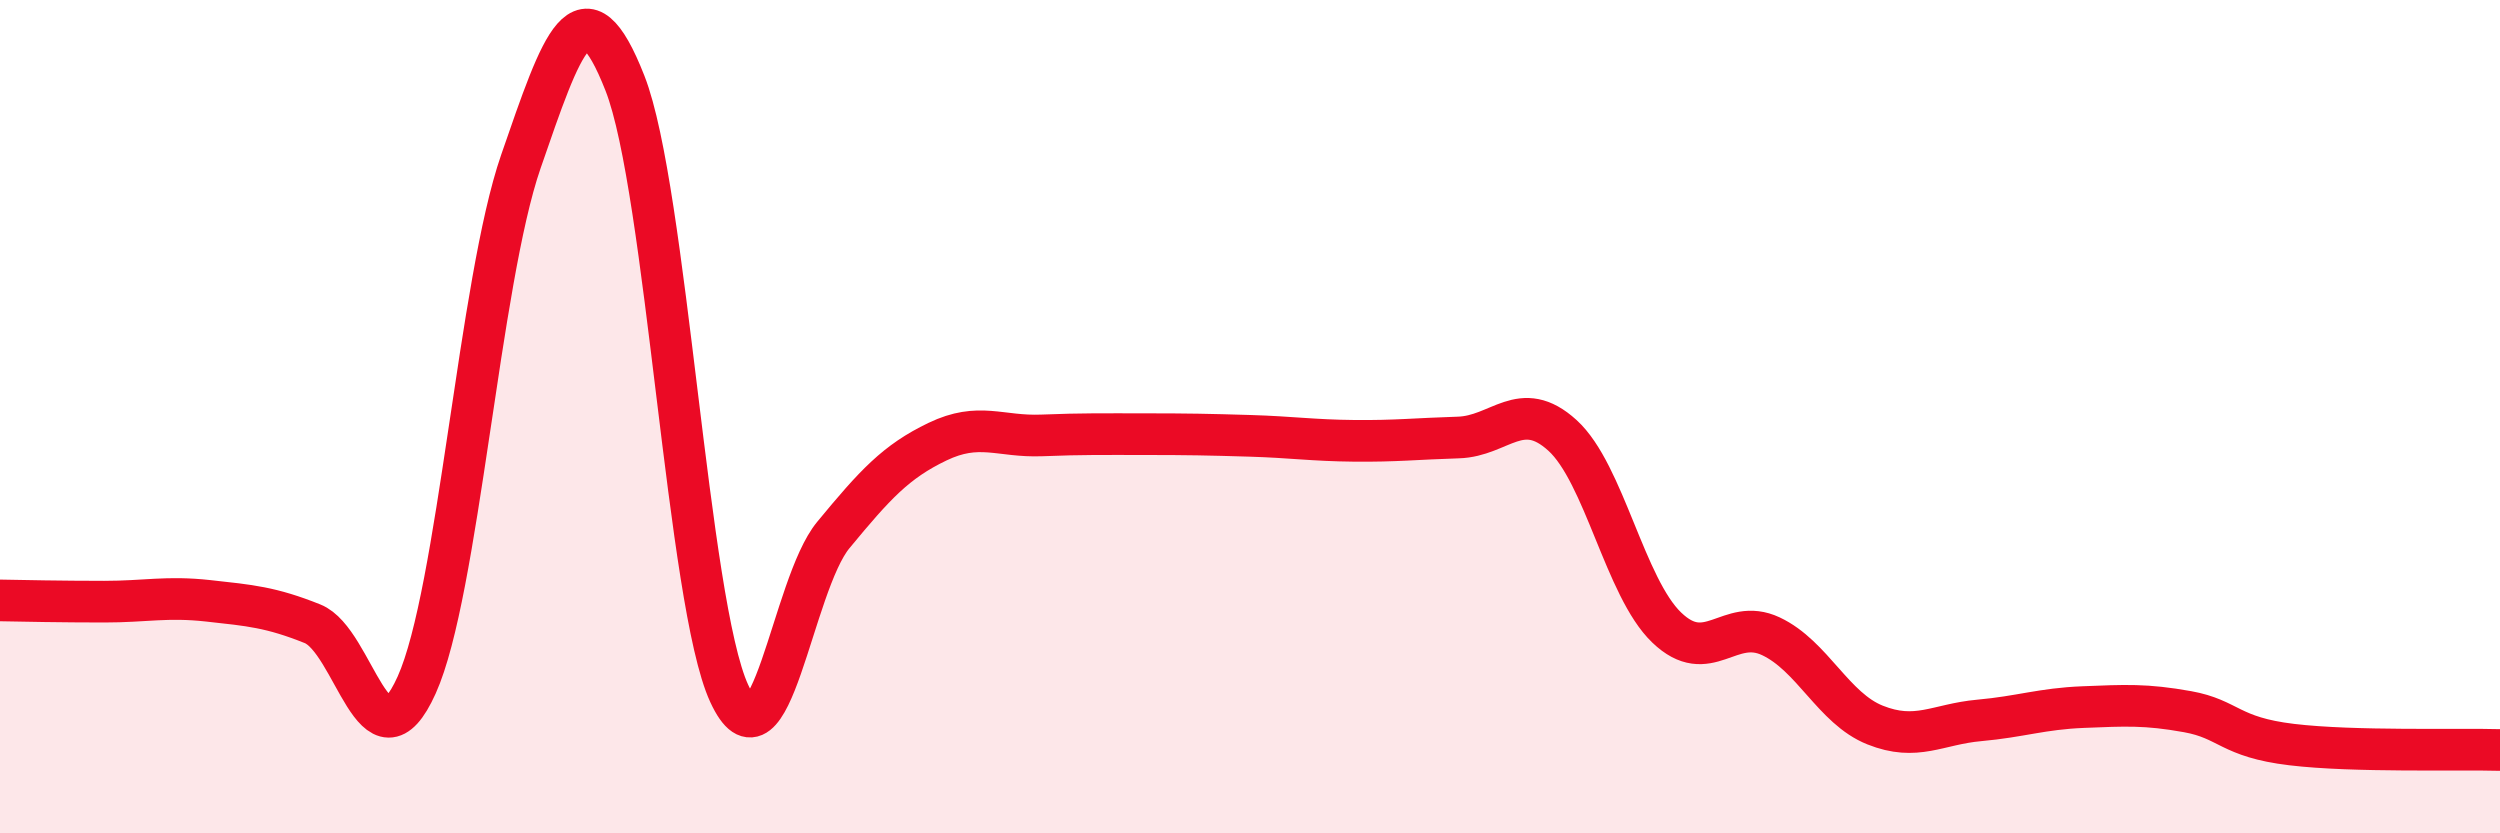
    <svg width="60" height="20" viewBox="0 0 60 20" xmlns="http://www.w3.org/2000/svg">
      <path
        d="M 0,14.41 C 0.5,14.42 1.5,14.44 2.5,14.44 C 3.5,14.44 4,14.31 5,14.42 C 6,14.53 6.5,14.57 7.5,14.97 C 8.5,15.37 9,18.66 10,16.44 C 11,14.22 11.5,6.77 12.5,3.88 C 13.5,0.99 14,-0.55 15,2 C 16,4.55 16.5,14.47 17.5,16.64 C 18.5,18.81 19,14.05 20,12.84 C 21,11.63 21.5,11.08 22.5,10.6 C 23.5,10.12 24,10.49 25,10.45 C 26,10.41 26.5,10.42 27.5,10.42 C 28.5,10.42 29,10.43 30,10.46 C 31,10.49 31.5,10.57 32.5,10.58 C 33.5,10.59 34,10.53 35,10.5 C 36,10.47 36.5,9.54 37.5,10.45 C 38.5,11.36 39,14.1 40,15.06 C 41,16.02 41.5,14.8 42.5,15.27 C 43.5,15.74 44,17 45,17.4 C 46,17.8 46.5,17.38 47.5,17.29 C 48.5,17.2 49,17.01 50,16.97 C 51,16.93 51.5,16.9 52.5,17.08 C 53.5,17.26 53.5,17.69 55,17.87 C 56.5,18.05 59,17.97 60,18L60 20L0 20Z"
        fill="#EB0A25"
        opacity="0.1"
        stroke-linecap="round"
        stroke-linejoin="round"
      />
      <path
        d="M 0,14.41 C 0.5,14.42 1.5,14.44 2.5,14.44 C 3.5,14.44 4,14.31 5,14.42 C 6,14.53 6.5,14.57 7.5,14.97 C 8.5,15.37 9,18.66 10,16.44 C 11,14.22 11.5,6.77 12.5,3.88 C 13.5,0.99 14,-0.55 15,2 C 16,4.55 16.5,14.47 17.5,16.64 C 18.5,18.81 19,14.05 20,12.84 C 21,11.63 21.5,11.08 22.5,10.6 C 23.5,10.12 24,10.49 25,10.45 C 26,10.41 26.5,10.42 27.5,10.42 C 28.5,10.42 29,10.43 30,10.46 C 31,10.49 31.5,10.57 32.5,10.58 C 33.5,10.59 34,10.53 35,10.5 C 36,10.47 36.5,9.54 37.5,10.45 C 38.5,11.36 39,14.1 40,15.06 C 41,16.02 41.5,14.8 42.5,15.27 C 43.5,15.74 44,17 45,17.4 C 46,17.8 46.5,17.38 47.5,17.29 C 48.5,17.2 49,17.01 50,16.97 C 51,16.93 51.5,16.9 52.5,17.08 C 53.5,17.26 53.5,17.69 55,17.87 C 56.5,18.05 59,17.97 60,18"
        stroke="#EB0A25"
        stroke-width="1"
        fill="none"
        stroke-linecap="round"
        stroke-linejoin="round"
      />
    </svg>
  